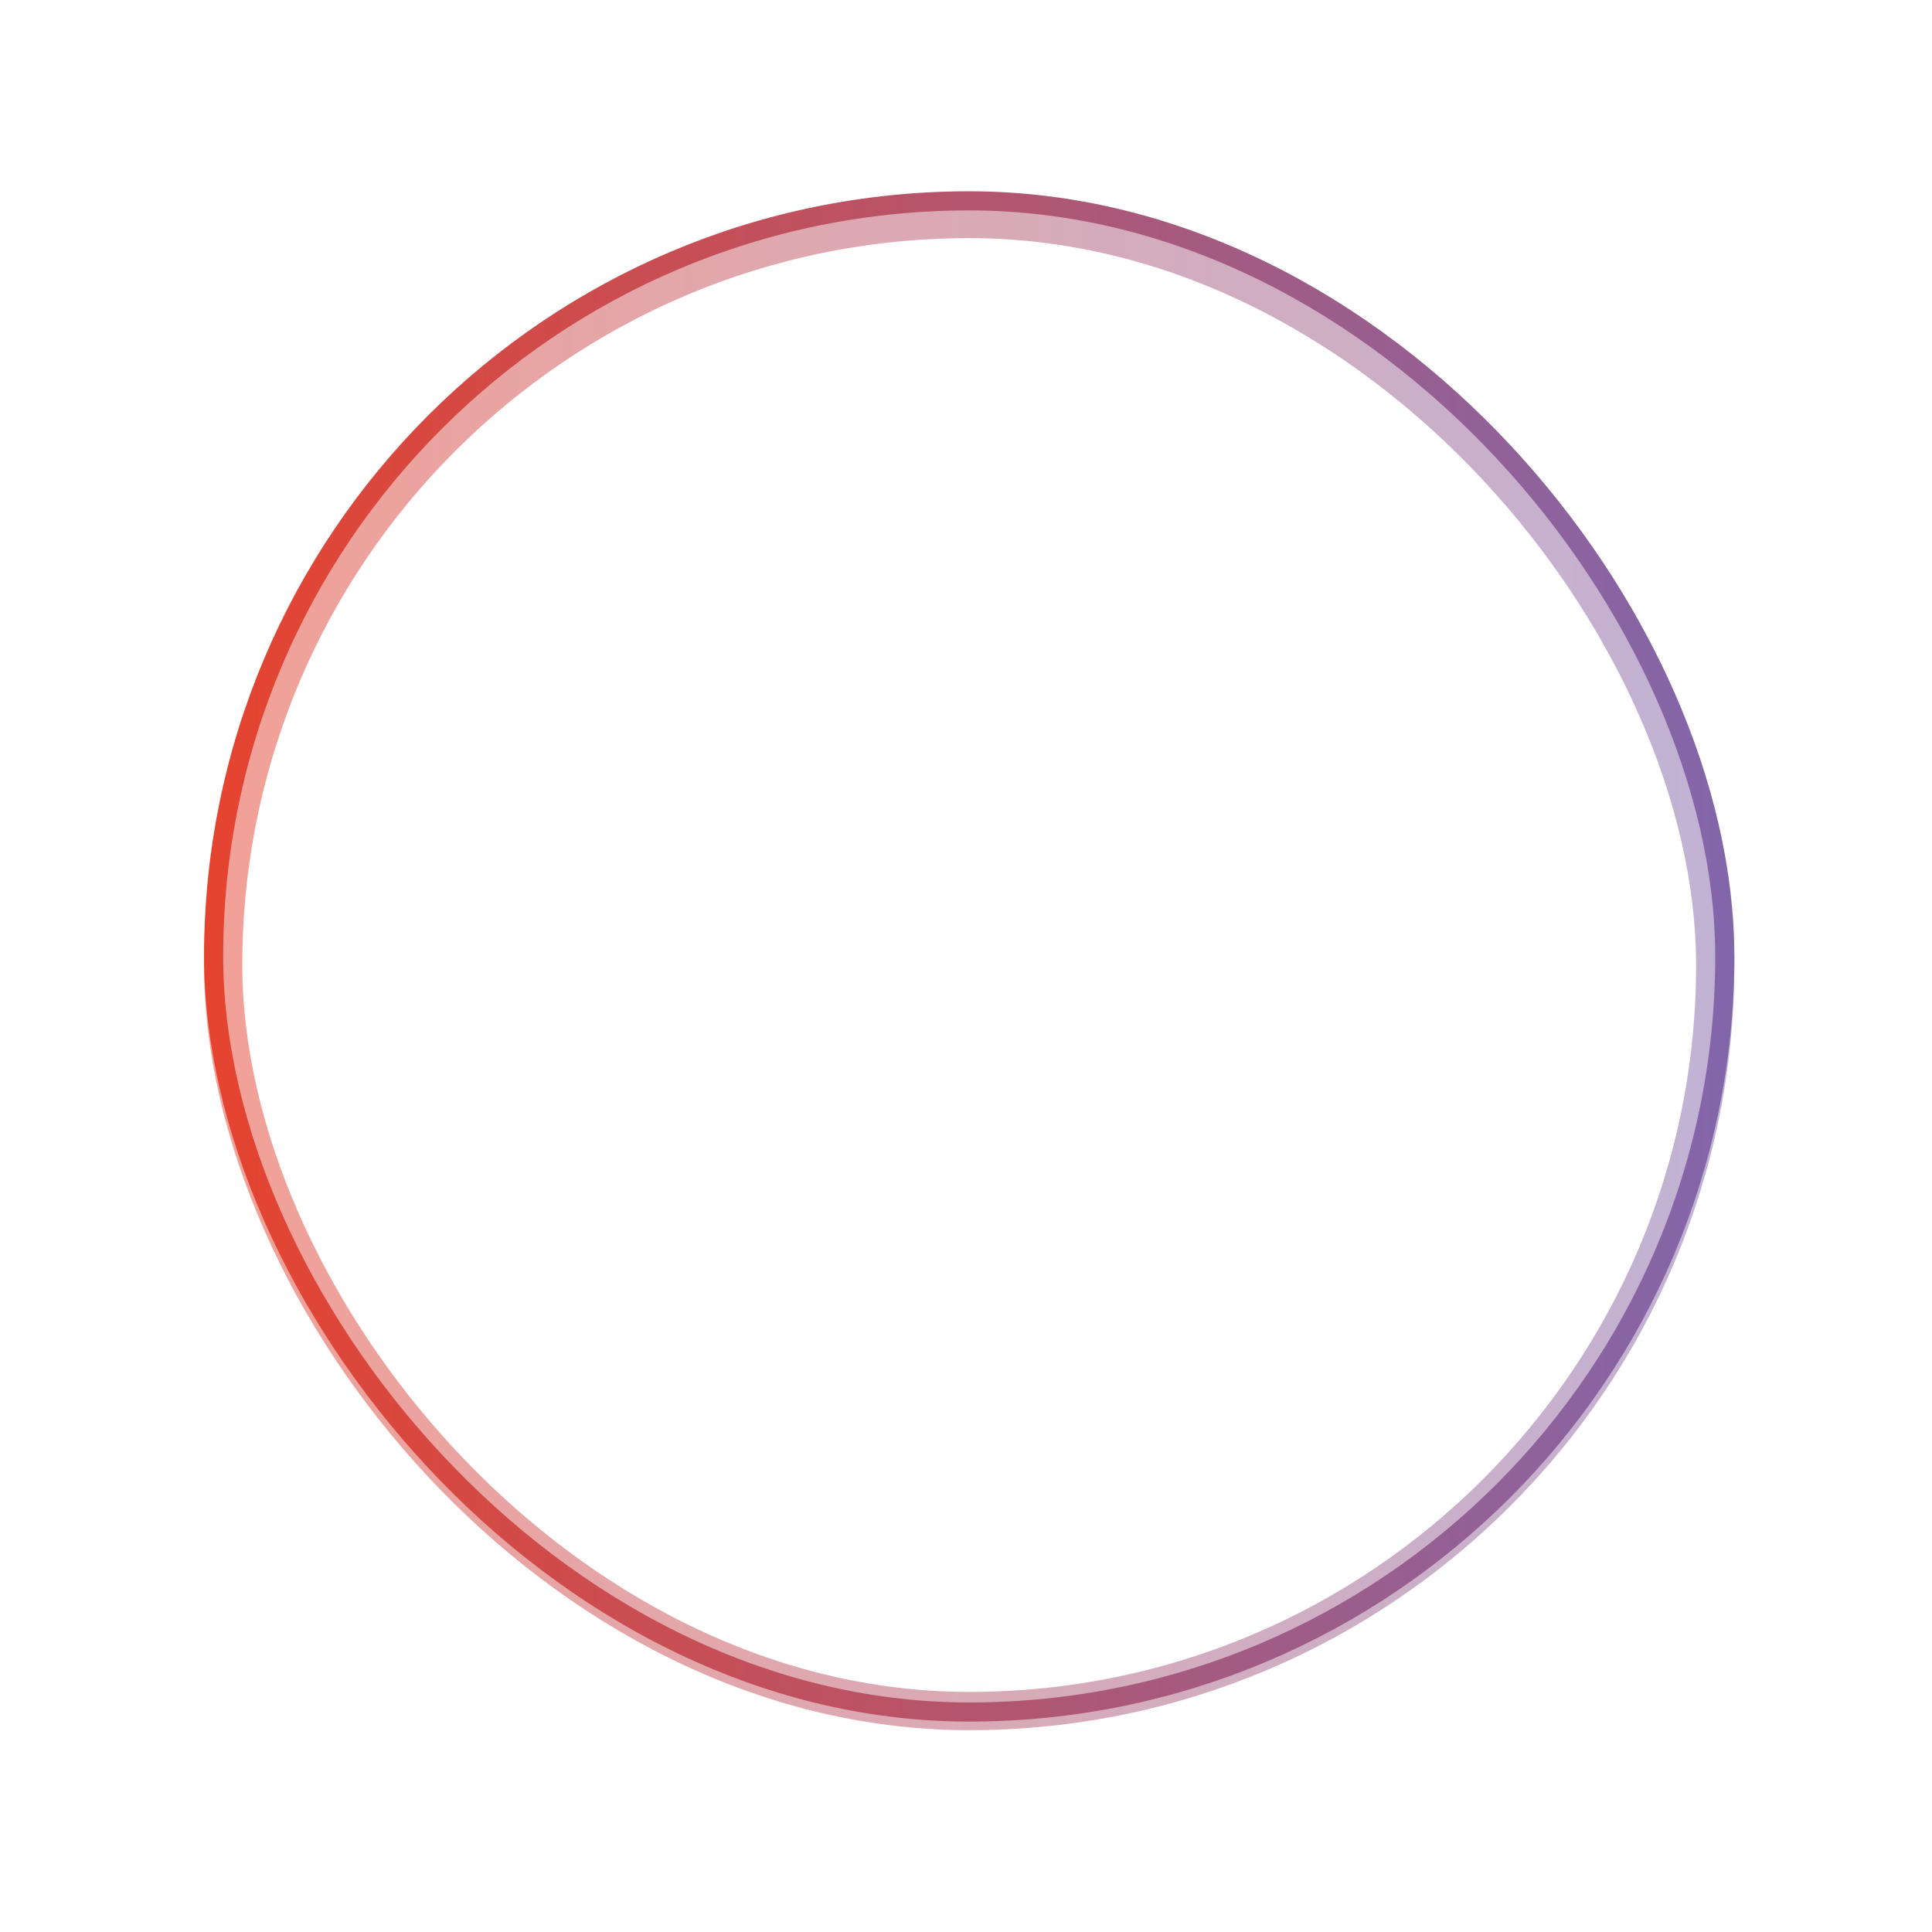 <svg width="101" height="101" viewBox="0 0 101 101" fill="none" xmlns="http://www.w3.org/2000/svg">
<g opacity="0.5" filter="url(#filter0_f_4178_18623)">
<rect x="11.667" y="11.449" width="78" height="78" rx="39" stroke="url(#paint0_linear_4178_18623)" stroke-width="2"/>
</g>
<rect x="11.167" y="10.5" width="79" height="79" rx="39.5" stroke="url(#paint1_linear_4178_18623)"/>
<g clip-path="url(#clip0_4178_18623)">
<path d="M54 50V50.017" stroke="white" stroke-width="2" stroke-linecap="round" stroke-linejoin="round"/>
<path d="M47.334 50V50.017" stroke="white" stroke-width="2" stroke-linecap="round" stroke-linejoin="round"/>
<path d="M50.665 46.666V46.683" stroke="white" stroke-width="2" stroke-linecap="round" stroke-linejoin="round"/>
<path d="M50.665 53.334V53.35" stroke="white" stroke-width="2" stroke-linecap="round" stroke-linejoin="round"/>
<path d="M38.165 50.833L51.498 37.5C53.045 35.953 55.144 35.084 57.331 35.084C59.519 35.084 61.618 35.953 63.165 37.5C64.712 39.047 65.581 41.145 65.581 43.333C65.581 45.521 64.712 47.62 63.165 49.167L49.831 62.5C48.284 64.047 46.186 64.916 43.998 64.916C41.81 64.916 39.712 64.047 38.165 62.5C36.618 60.953 35.748 58.855 35.748 56.667C35.748 54.479 36.618 52.38 38.165 50.833" stroke="white" stroke-width="2" stroke-linecap="round" stroke-linejoin="round"/>
</g>
<defs>
<filter id="filter0_f_4178_18623" x="0.667" y="0.449" width="100" height="100" filterUnits="userSpaceOnUse" color-interpolation-filters="sRGB">
<feFlood flood-opacity="0" result="BackgroundImageFix"/>
<feBlend mode="normal" in="SourceGraphic" in2="BackgroundImageFix" result="shape"/>
<feGaussianBlur stdDeviation="5" result="effect1_foregroundBlur_4178_18623"/>
</filter>
<linearGradient id="paint0_linear_4178_18623" x1="93.835" y1="50.449" x2="-12.304" y2="50.456" gradientUnits="userSpaceOnUse">
<stop stop-color="#7E68B0"/>
<stop offset="0.853" stop-color="#EF4023"/>
<stop offset="1" stop-color="#7E68B0"/>
</linearGradient>
<linearGradient id="paint1_linear_4178_18623" x1="93.835" y1="50" x2="-12.304" y2="50.007" gradientUnits="userSpaceOnUse">
<stop stop-color="#7E68B0"/>
<stop offset="0.853" stop-color="#EF4023"/>
<stop offset="1" stop-color="#7E68B0"/>
</linearGradient>
<clipPath id="clip0_4178_18623">
<rect width="40" height="40" fill="white" transform="translate(30.667 30)"/>
</clipPath>
</defs>
</svg>
